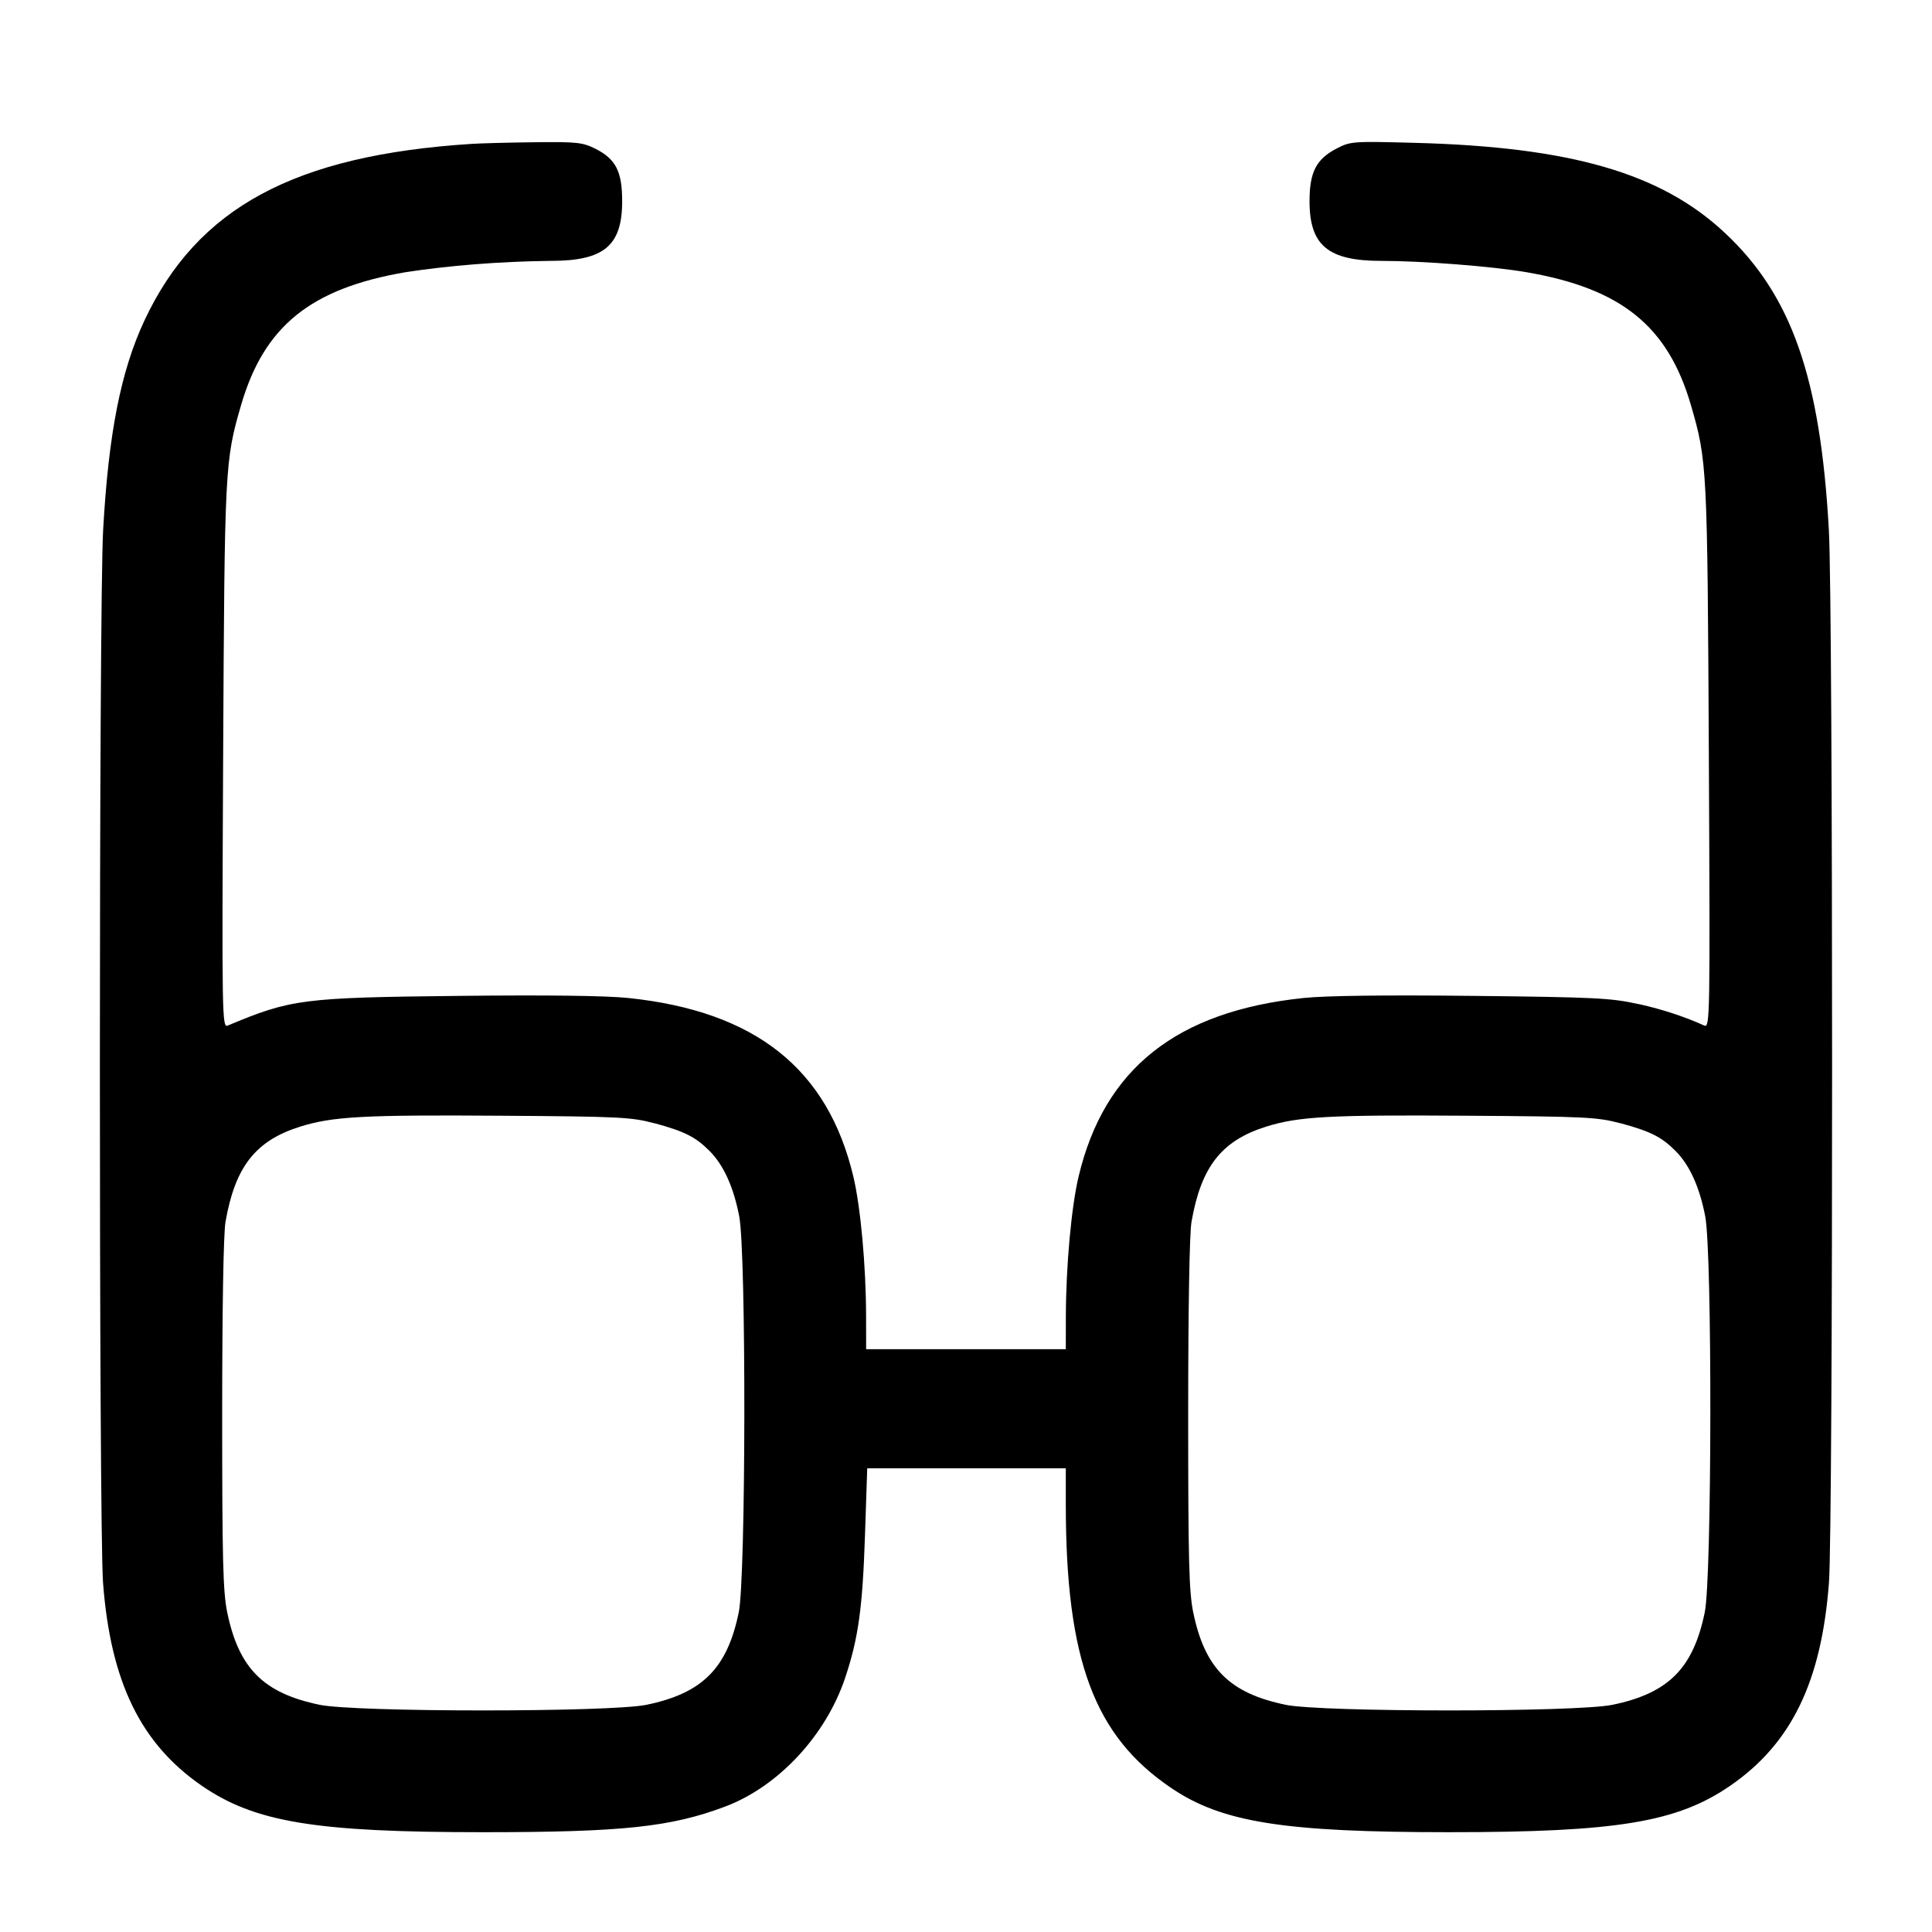 <!-- Generated by IcoMoon.io -->
<svg version="1.1" xmlns="http://www.w3.org/2000/svg" width="32" height="32" viewBox="0 0 32 32">
<title>glass-1</title>
<path d="M7.813 2.383c-2.936 0.188-4.544 1.056-5.42 2.924-0.392 0.839-0.596 1.872-0.685 3.477-0.071 1.271-0.072 16.513-0.001 17.435 0.125 1.639 0.623 2.66 1.633 3.357 0.879 0.605 1.879 0.771 4.66 0.771 2.304 0 3.111-0.085 4.012-0.425 0.881-0.332 1.669-1.179 1.988-2.136 0.217-0.652 0.287-1.152 0.327-2.359l0.037-1.107h3.289v0.6c0.001 2.572 0.469 3.833 1.748 4.696 0.839 0.568 1.865 0.731 4.599 0.731 2.781 0 3.781-0.165 4.66-0.771 1.011-0.697 1.508-1.719 1.633-3.357 0.071-0.921 0.069-16.164-0.001-17.435-0.14-2.531-0.617-3.893-1.725-4.929-1.055-0.987-2.545-1.42-5.127-1.489-1.043-0.028-1.072-0.025-1.305 0.096-0.336 0.176-0.445 0.391-0.445 0.872 0 0.731 0.308 0.987 1.188 0.987 0.683 0 1.844 0.091 2.408 0.188 1.571 0.271 2.34 0.893 2.721 2.201 0.269 0.925 0.273 1.021 0.297 5.817 0.021 4.324 0.019 4.499-0.075 4.46-0.315-0.143-0.686-0.267-1.071-0.353l-0.039-0.007c-0.429-0.096-0.719-0.111-2.72-0.132-1.451-0.016-2.44-0.004-2.809 0.035-2.103 0.22-3.301 1.172-3.725 2.957-0.12 0.503-0.209 1.484-0.211 2.313l-0.001 0.547h-3.307l-0.001-0.547c-0.001-0.829-0.091-1.811-0.211-2.313-0.424-1.785-1.623-2.737-3.725-2.957-0.369-0.039-1.359-0.051-2.809-0.035-2.591 0.028-2.779 0.052-3.829 0.492-0.093 0.039-0.096-0.136-0.075-4.46 0.024-4.796 0.028-4.892 0.297-5.817 0.381-1.308 1.151-1.931 2.721-2.201 0.716-0.11 1.549-0.178 2.396-0.188l0.012-0c0.883 0 1.183-0.251 1.183-0.987 0-0.492-0.104-0.697-0.437-0.867-0.217-0.109-0.304-0.119-1.012-0.111-0.427 0.005-0.896 0.017-1.043 0.027zM10.837 18.603c0.501 0.136 0.681 0.227 0.912 0.457 0.236 0.235 0.401 0.6 0.495 1.087 0.117 0.609 0.111 5.987-0.008 6.559-0.192 0.928-0.601 1.339-1.529 1.531-0.6 0.124-4.813 0.124-5.412 0-0.928-0.192-1.339-0.601-1.531-1.529-0.071-0.343-0.084-0.869-0.084-3.281 0-1.733 0.021-2.997 0.055-3.189 0.159-0.913 0.497-1.345 1.235-1.577 0.539-0.169 1.056-0.197 3.324-0.181 1.968 0.013 2.165 0.023 2.544 0.125zM26.837 18.603c0.501 0.136 0.681 0.227 0.912 0.457 0.236 0.235 0.401 0.6 0.495 1.087 0.117 0.609 0.111 5.987-0.008 6.559-0.192 0.928-0.601 1.339-1.529 1.531-0.6 0.124-4.813 0.124-5.412 0-0.928-0.192-1.339-0.601-1.531-1.529-0.071-0.343-0.084-0.869-0.084-3.281 0-1.733 0.021-2.997 0.055-3.189 0.159-0.913 0.497-1.345 1.235-1.577 0.539-0.169 1.056-0.197 3.324-0.181 1.968 0.013 2.165 0.023 2.544 0.125z"></path>
</svg>
